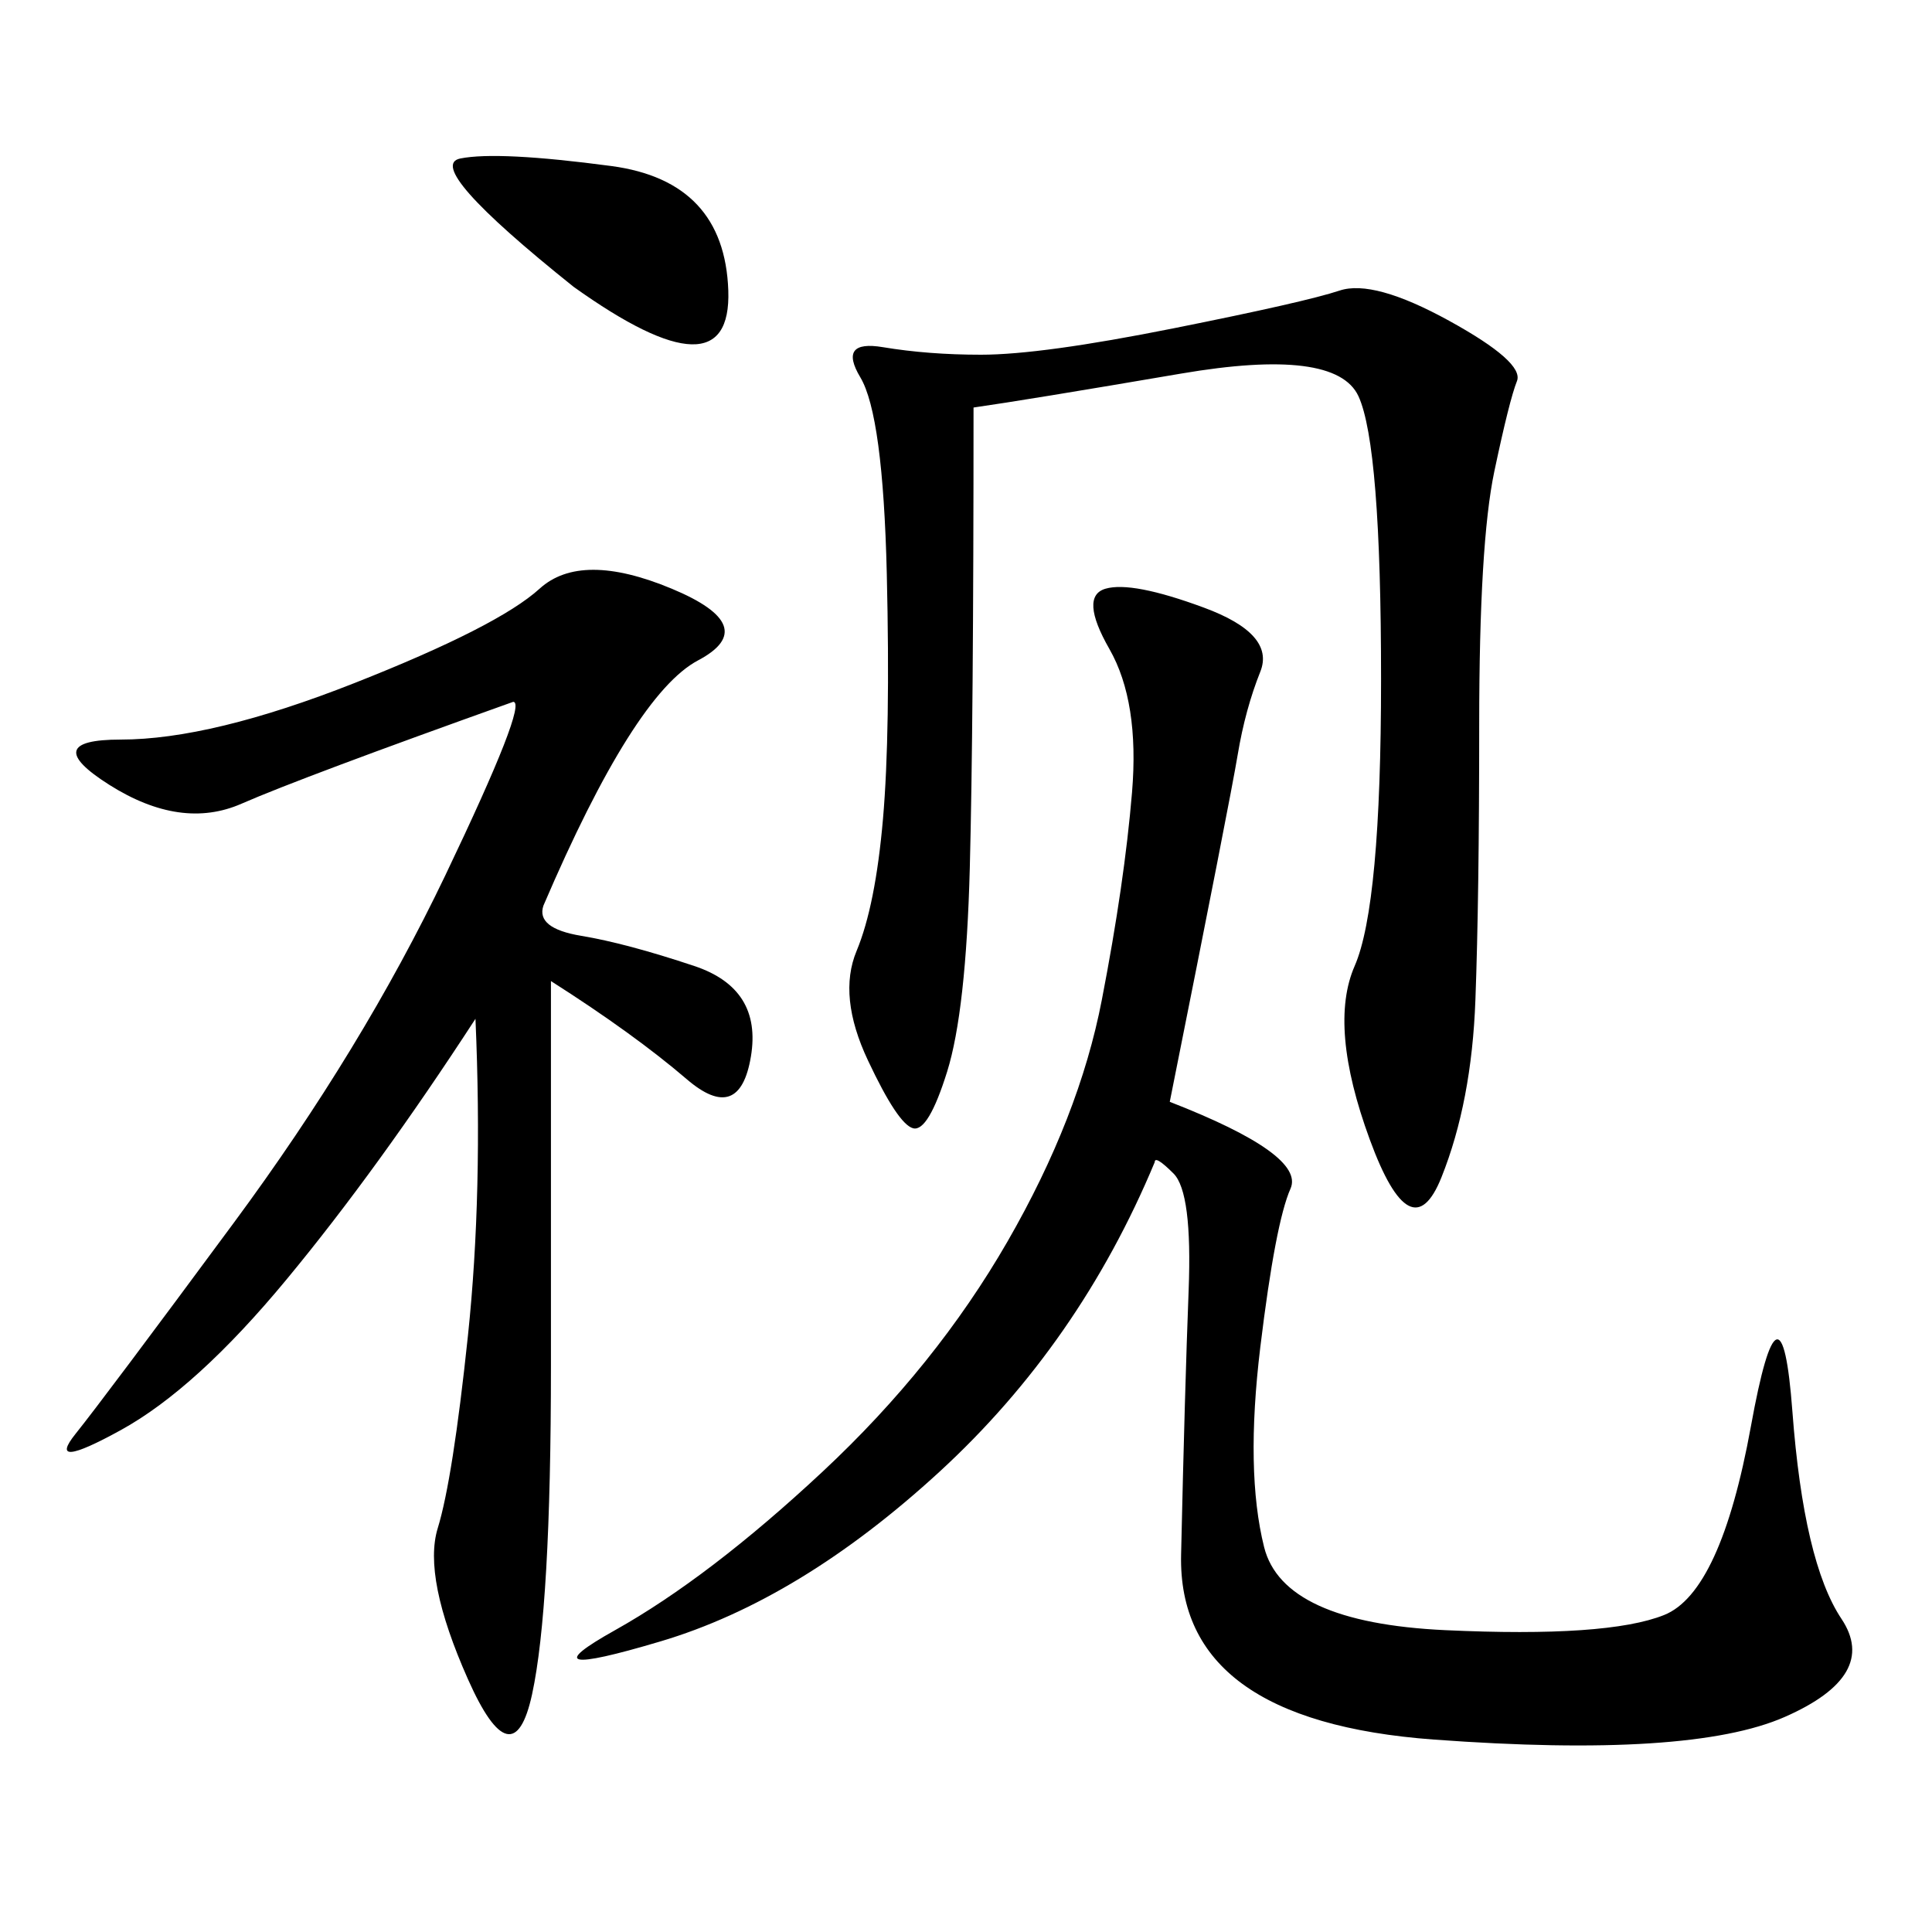 <svg xmlns="http://www.w3.org/2000/svg" xmlns:xlink="http://www.w3.org/1999/xlink" width="300" height="300"><path d="M181.64 171.09Q202.73 179.30 200.39 184.57Q198.05 189.84 195.70 209.18Q193.36 228.52 196.29 240.23Q199.22 251.95 224.41 253.13Q249.61 254.30 258.40 250.78Q267.19 247.27 271.88 221.48Q276.56 195.70 278.32 219.14Q280.08 242.58 285.94 251.37Q291.80 260.16 277.15 266.60Q262.50 273.05 222.66 270.12Q182.81 267.19 183.40 241.41Q183.98 215.63 184.57 200.39Q185.16 185.16 182.23 182.23Q179.30 179.30 179.30 180.47L179.30 180.47Q167.58 208.59 145.90 228.52Q124.22 248.44 102.54 254.88Q80.86 261.33 95.51 253.13Q110.16 244.92 127.73 228.52Q145.31 212.11 156.45 192.77Q167.58 173.44 171.09 155.27Q174.61 137.11 175.78 123.05Q176.95 108.98 172.27 100.78Q167.58 92.58 171.68 91.41Q175.78 90.23 186.91 94.34Q198.05 98.44 195.70 104.30Q193.36 110.16 192.19 117.19Q191.02 124.22 181.64 171.09L181.64 171.09ZM84.38 140.63Q83.20 144.14 90.23 145.31Q97.27 146.48 107.81 150Q118.36 153.52 116.60 164.06Q114.84 174.61 106.64 167.58Q98.44 160.55 85.55 152.34L85.55 152.34L85.55 212.11Q85.55 249.61 82.62 263.09Q79.69 276.56 72.66 260.74Q65.63 244.92 67.97 237.30Q70.31 229.69 72.66 207.42Q75 185.16 73.83 158.20L73.83 158.20Q58.59 181.64 44.53 198.63Q30.47 215.63 18.75 222.07Q7.03 228.52 11.72 222.66Q16.41 216.80 36.33 189.84Q56.25 162.89 69.14 135.94Q82.03 108.98 79.69 108.98L79.69 108.98Q46.88 120.70 37.50 124.80Q28.13 128.91 16.99 121.88Q5.86 114.84 18.75 114.84L18.75 114.84Q32.81 114.84 55.08 106.05Q77.34 97.27 83.79 91.41Q90.23 85.55 104.30 91.41Q118.36 97.27 108.40 102.54Q98.44 107.81 84.38 140.63L84.38 140.63ZM151.17 63.28Q151.17 112.50 150.59 134.77Q150 157.03 147.07 166.41Q144.14 175.78 141.80 175.20Q139.45 174.61 134.77 164.65Q130.08 154.69 133.01 147.66Q135.94 140.63 137.11 127.15Q138.28 113.67 137.70 89.06Q137.11 64.45 133.59 58.59Q130.08 52.73 137.11 53.91Q144.14 55.08 152.34 55.08L152.34 55.08Q161.72 55.08 182.23 50.98Q202.73 46.88 208.01 45.12Q213.28 43.36 225 49.80Q236.72 56.25 235.55 59.18Q234.38 62.11 232.03 73.24Q229.69 84.38 229.69 112.50L229.69 112.50Q229.69 139.45 229.10 155.27Q228.52 171.09 223.83 182.81Q219.14 194.53 212.70 176.95Q206.25 159.38 210.35 150Q214.45 140.63 214.45 105.47L214.45 105.47Q214.45 69.14 210.94 61.52Q207.42 53.91 183.40 58.01Q159.38 62.11 151.17 63.28L151.17 63.28ZM89.06 44.53Q65.63 25.78 71.48 24.61Q77.34 23.44 94.92 25.78Q112.50 28.13 113.09 45.12Q113.67 62.11 89.06 44.53L89.06 44.53Z"/></svg>